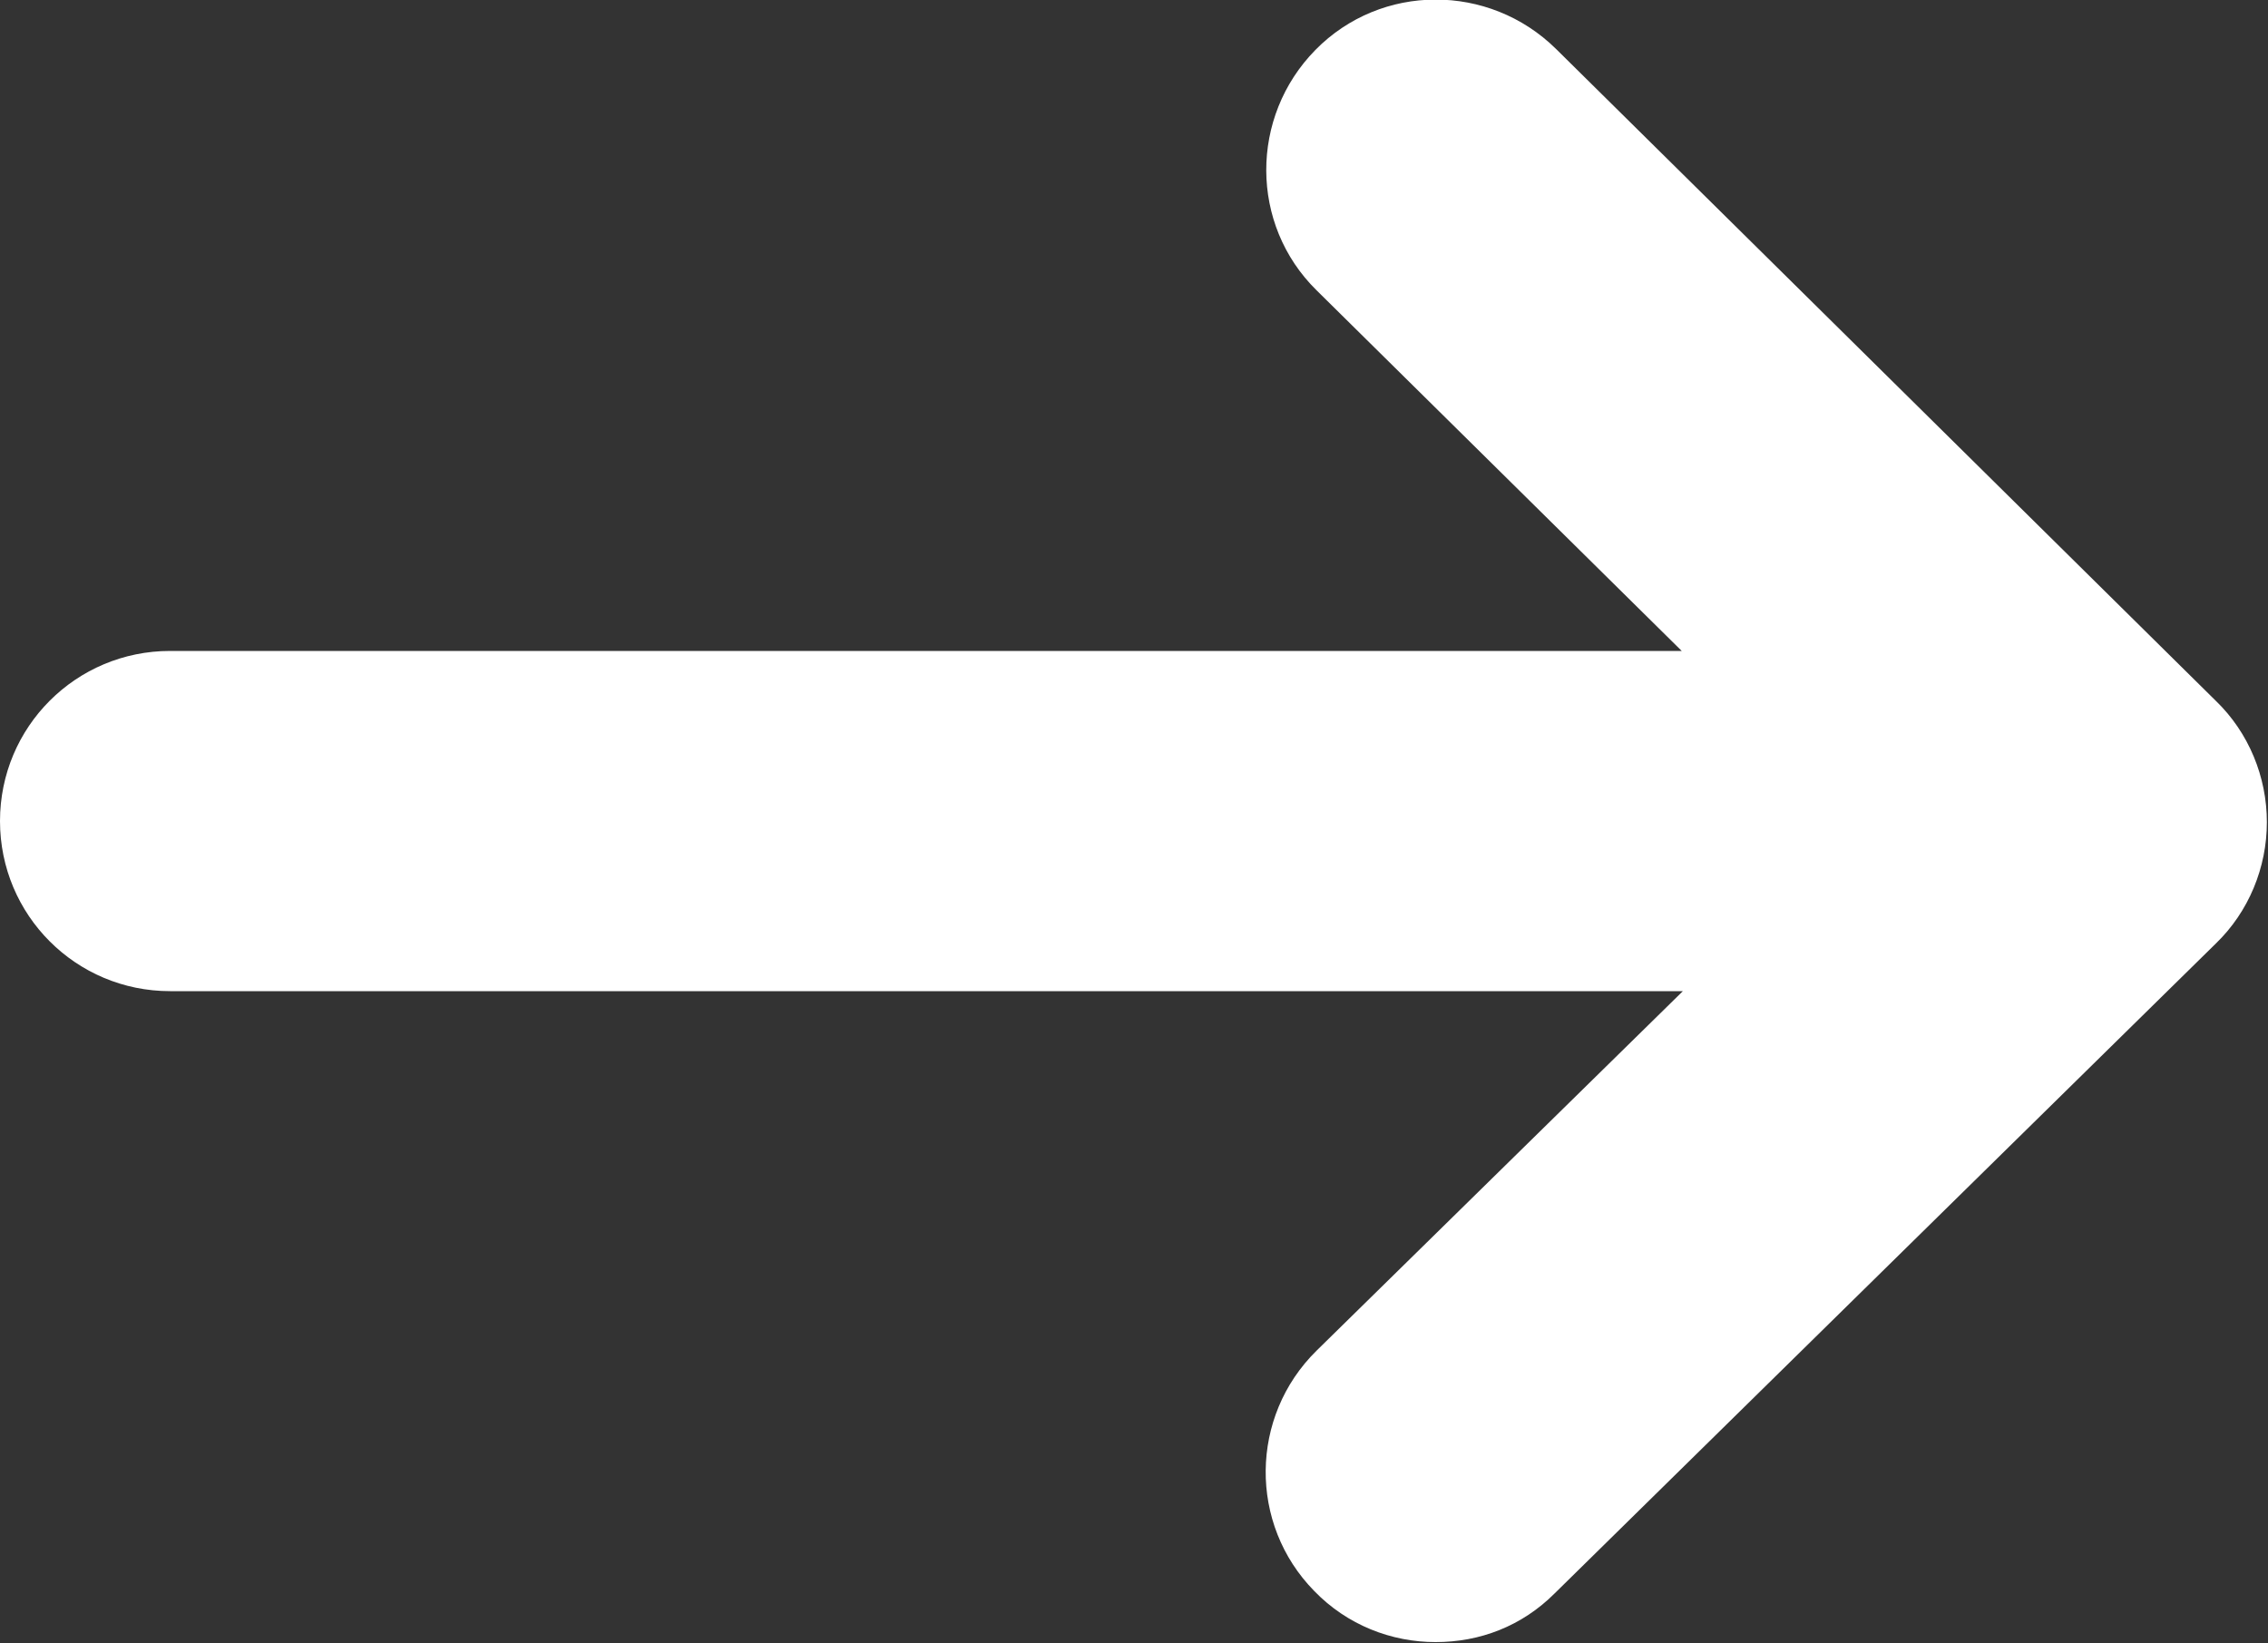 <?xml version="1.0" encoding="UTF-8"?>
<svg id="_レイヤー_2" data-name="レイヤー 2" xmlns="http://www.w3.org/2000/svg" viewBox="0 0 20 14.49">
  <rect x="0" y="0" width="20" height="14.49" fill="#333333" stroke="none"/>
  <defs>
    <style>
      .cls-1 {
        fill: #fff;
      }
    </style>
  </defs>
  <g id="_テキスト" data-name="テキスト">
    <path class="cls-1" d="M19.55,6.19L13.72,.43c-.59-.58-1.54-.58-2.12,.01-.58,.59-.58,1.54,.01,2.12l3.22,3.18H1.5c-.83,0-1.5,.67-1.5,1.5s.67,1.5,1.5,1.5H14.84l-3.23,3.17c-.59,.58-.6,1.53-.02,2.12,.29,.3,.68,.45,1.07,.45s.76-.14,1.05-.43l5.83-5.73c.29-.28,.45-.67,.45-1.07s-.16-.79-.45-1.07Z"/>
  </g>
</svg>